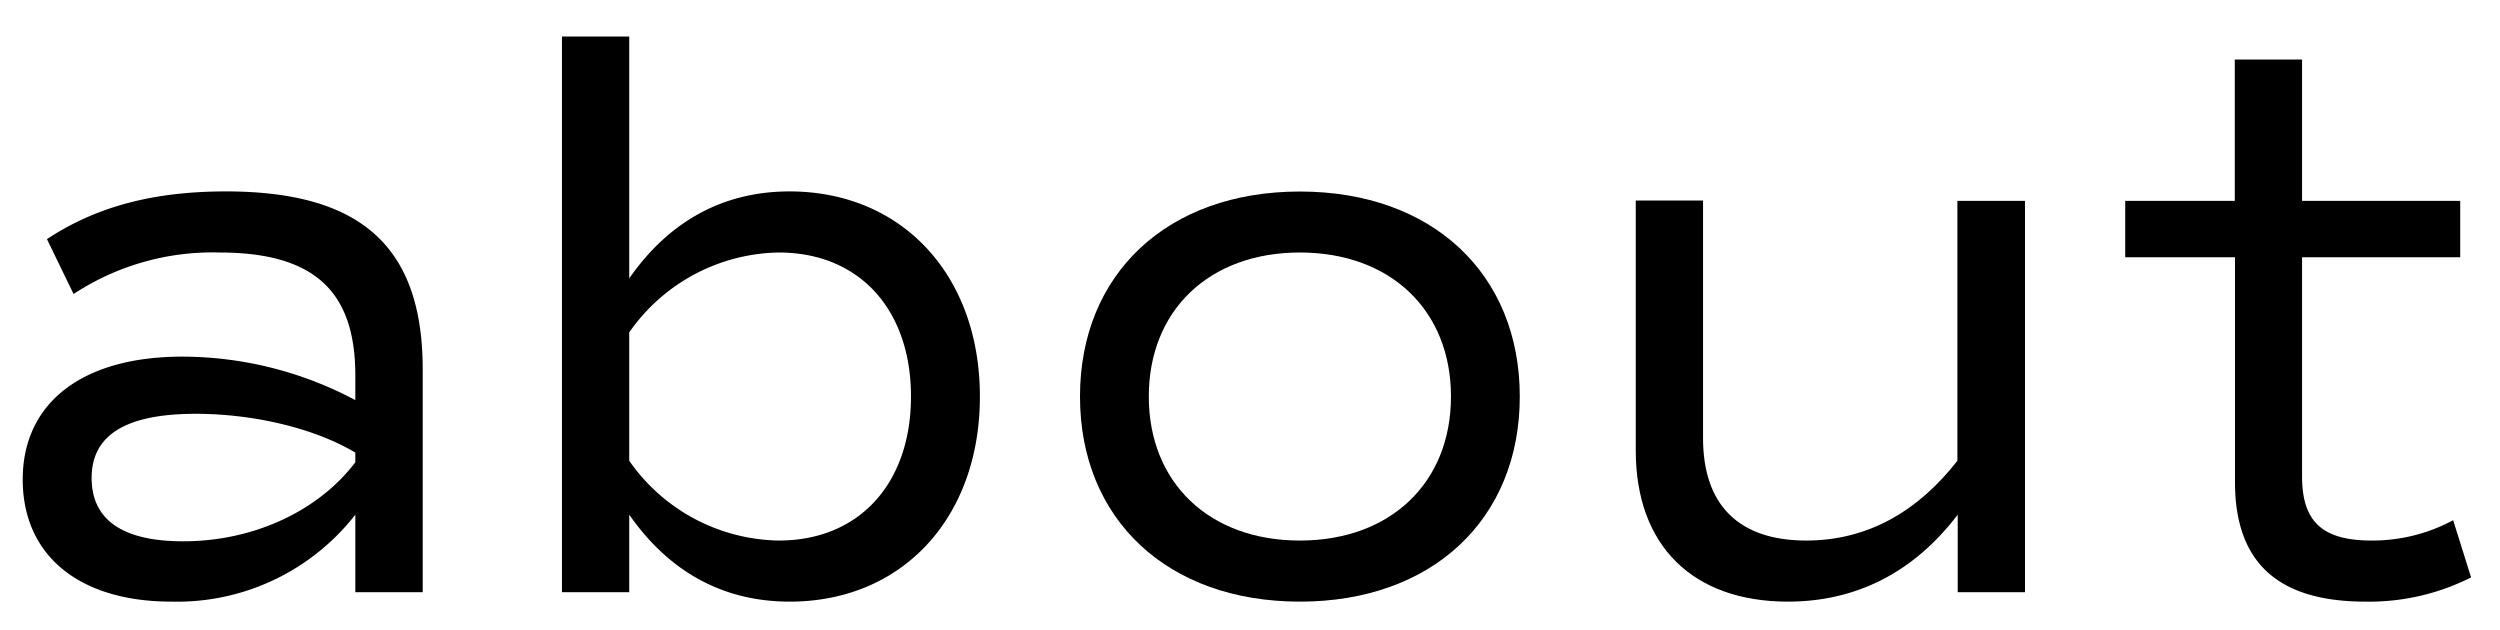 <svg id="レイヤー_1" data-name="レイヤー 1" xmlns="http://www.w3.org/2000/svg" width="230" height="58" viewBox="0 0 230 58">
  <g>
    <path d="M38.89,34V54.48h-6.2V47.35a20.8,20.8,0,0,1-16.92,8c-8.49,0-13.68-4.25-13.68-11.24s5.4-11.3,14.69-11.3a34,34,0,0,1,15.91,4V34.54c0-7.78-3.81-11.31-12.52-11.31a23.25,23.25,0,0,0-13.4,3.82L4.32,22c4.54-3,9.8-4.39,16.49-4.39C33.27,17.62,38.89,22.73,38.89,34Zm-6.2,7.64C29,39.43,23.41,38.07,18,38.07c-6.4,0-9.57,1.94-9.57,5.9s3,5.83,8.42,5.83c6.41,0,12.39-2.73,15.84-7.27Z"/>
    <path d="M90.15,36.48c0,11.16-7.13,18.87-17.5,18.87-6.12,0-11.09-2.74-14.76-8v7.13H51.7V3.36h6.19V25.61c3.67-5.26,8.64-8,14.76-8C83,17.62,90.15,25.32,90.15,36.48Zm-6.34,0c0-8-4.75-13.25-12.17-13.25a17.1,17.1,0,0,0-13.75,7.35V42.39a17.09,17.09,0,0,0,13.75,7.34C79.06,49.73,83.81,44.47,83.81,36.48Z"/>
    <path d="M99.36,36.48c0-11.3,8.06-18.86,20.23-18.86s20.23,7.56,20.23,18.86-8.06,18.87-20.23,18.87S99.36,47.79,99.36,36.48Zm34.13,0c0-7.92-5.55-13.25-13.9-13.25s-13.9,5.33-13.9,13.25,5.55,13.25,13.9,13.25S133.49,44.4,133.49,36.48Z"/>
    <path d="M186.3,18.48v36h-6.19V47.35c-4,5.26-9.29,8-15.62,8-8.72,0-14-5.11-14-13.9v-23h6.19V40.3c0,6.19,3.31,9.43,9.5,9.43,5.77,0,10.37-2.81,13.9-7.34V18.48Z"/>
    <path d="M227.34,53.12a20.79,20.79,0,0,1-9.72,2.23c-8.06,0-12-3.6-12-11V23.67H195.52V18.48H205.6v-13h6.19v13h14.55v5.19H211.79V43.83c0,4.17,1.87,5.9,6.41,5.9a15.67,15.67,0,0,0,7.49-1.87Z"/>
  </g>
</svg>
